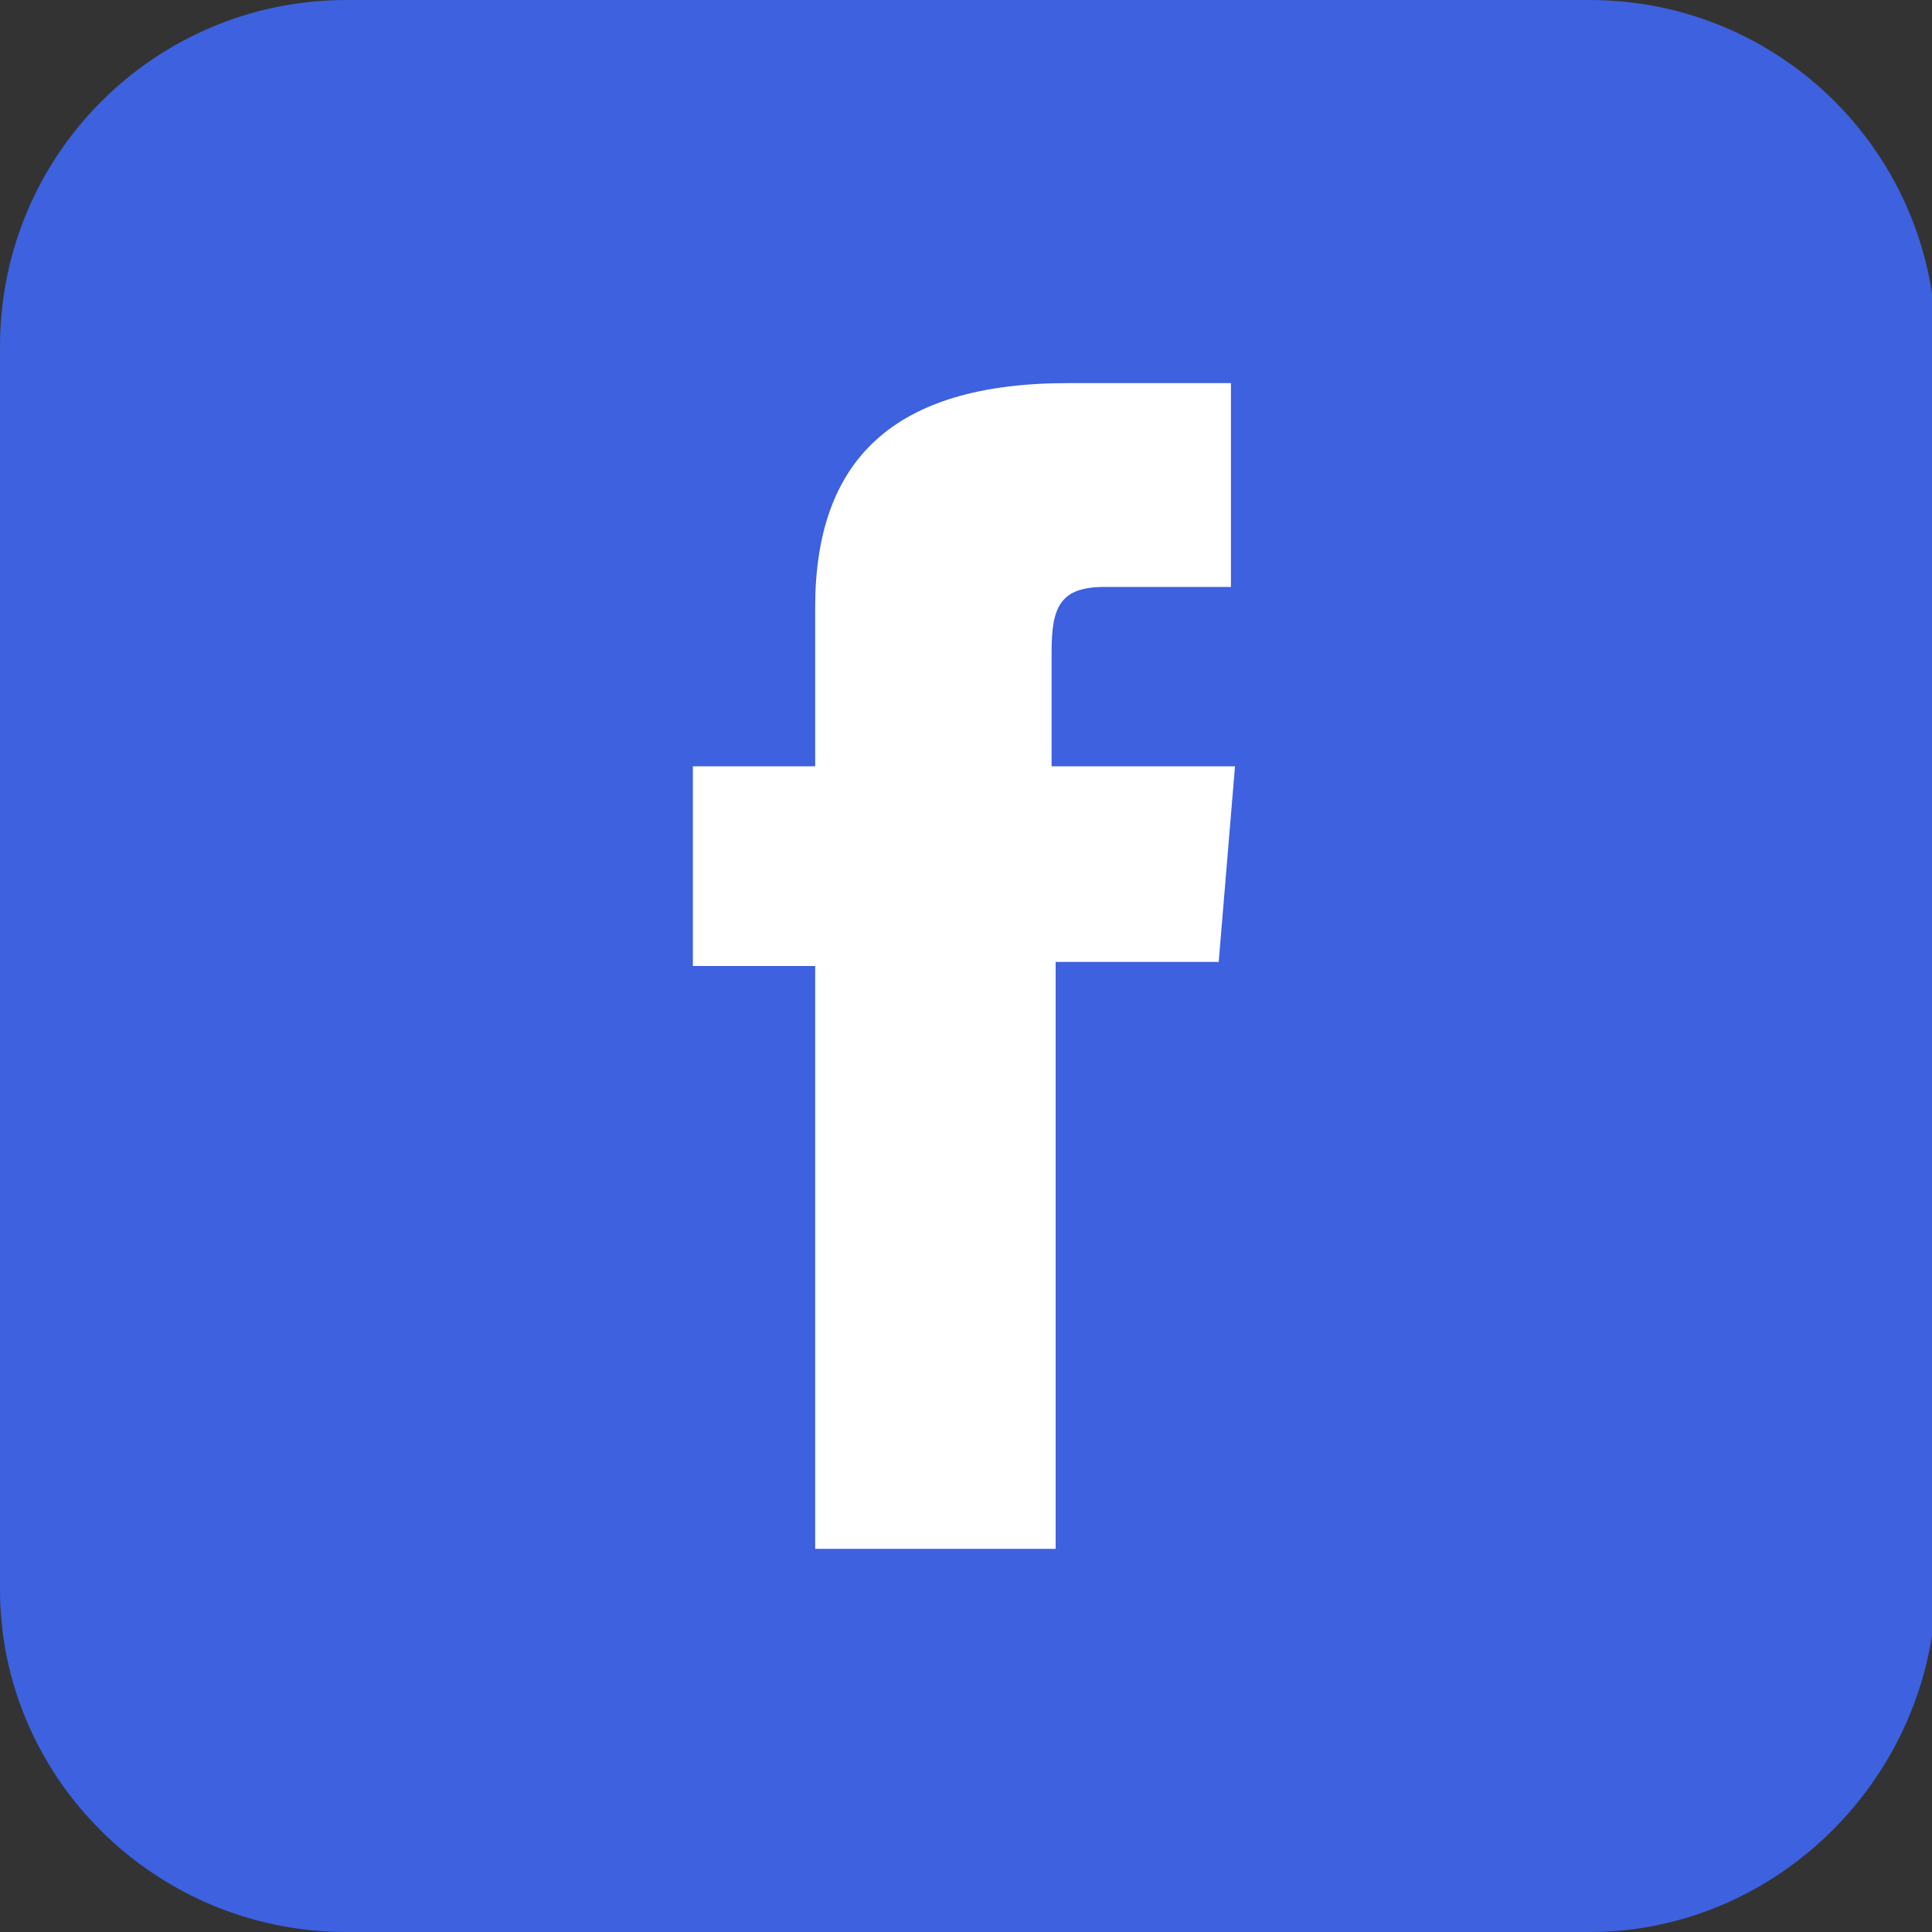 <svg width="30" height="30" viewBox="0 0 30 30" fill="none" xmlns="http://www.w3.org/2000/svg">
<rect x="0" y="0" width="30" height="30" fill="#333333" stroke="none"/>
<g clip-path="url(#clip0_2985_755)">
<path d="M24.683 30H5.38C2.405 30 0 27.595 0 24.683V5.38C0 2.405 2.405 0 5.38 0H24.683C27.658 0 30.063 2.405 30.063 5.38V24.683C30 27.595 27.595 30 24.683 30Z" fill="#3D61DF"/>
<path d="M12.722 24.05H16.392V14.937H18.924L19.177 11.899H16.329C16.329 11.899 16.329 10.759 16.329 10.126C16.329 9.43 16.456 9.114 17.152 9.114C17.721 9.114 19.114 9.114 19.114 9.114V5.949C19.114 5.949 17.025 5.949 16.582 5.949C13.861 5.949 12.658 7.152 12.658 9.43C12.658 11.456 12.658 11.899 12.658 11.899H10.759V15H12.658V24.05H12.722Z" fill="white"/>
</g>
<defs>
<clipPath id="clip0_2985_755">
<rect width="30" height="30" fill="white"/>
</clipPath>
</defs>
</svg>
